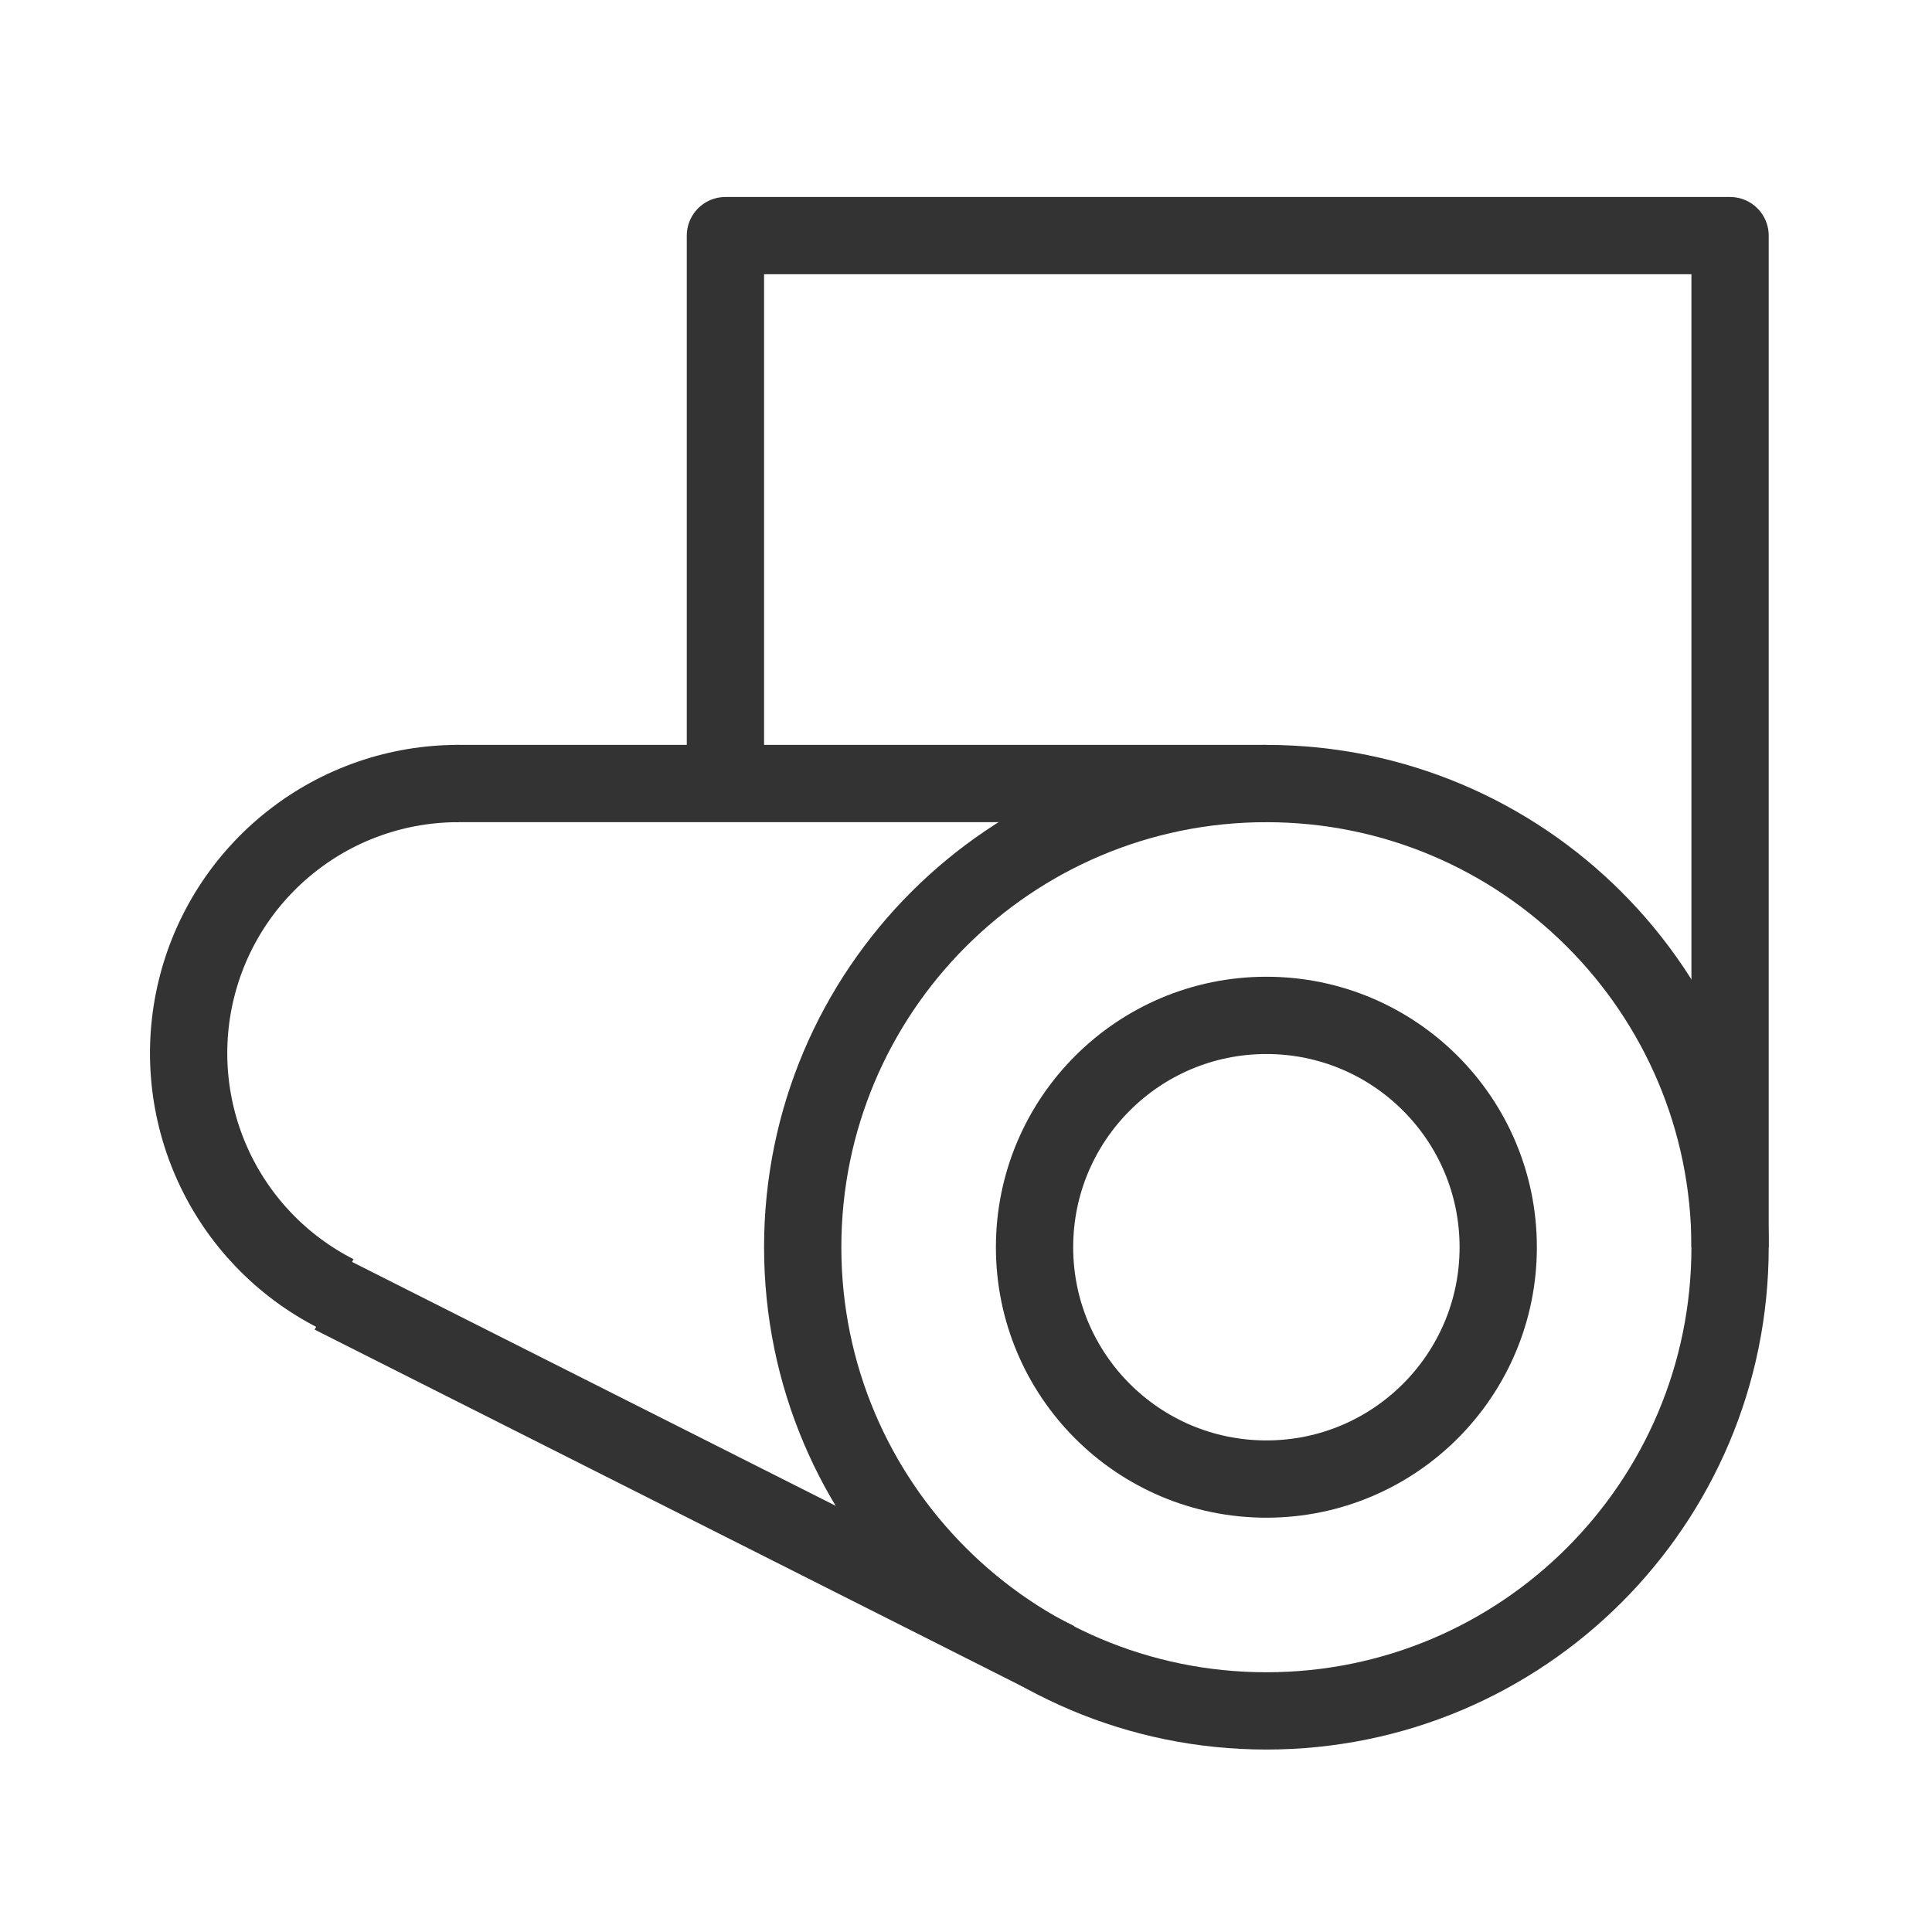 <svg width="25" height="25" viewBox="0 0 25 25" fill="none" xmlns="http://www.w3.org/2000/svg">
<path d="M16.387 19.139C18.044 19.139 19.387 17.796 19.387 16.139C19.387 14.482 18.044 13.139 16.387 13.139C14.73 13.139 13.387 14.482 13.387 16.139C13.387 17.796 14.73 19.139 16.387 19.139Z" stroke="#333333" stroke-linejoin="round"/>
<path d="M5.887 10.139H16.387" stroke="#333333" stroke-linejoin="round"/>
<path d="M4.297 16.759L13.677 21.489" stroke="#333333" stroke-linejoin="round"/>
<path d="M16.387 22.139C19.701 22.139 22.387 19.453 22.387 16.139C22.387 12.825 19.701 10.139 16.387 10.139C13.073 10.139 10.387 12.825 10.387 16.139C10.387 19.453 13.073 22.139 16.387 22.139Z" stroke="#333333" stroke-linejoin="round"/>
<path d="M9.387 10.139V3.049H22.387V16.139" stroke="#333333" stroke-linejoin="round"/>
<path d="M5.937 10.139C5.152 10.137 4.39 10.4 3.774 10.885C3.157 11.37 2.721 12.049 2.538 12.811C2.354 13.574 2.433 14.376 2.761 15.089C3.089 15.802 3.648 16.383 4.347 16.739" stroke="#333333" stroke-linejoin="round"/>
</svg>
